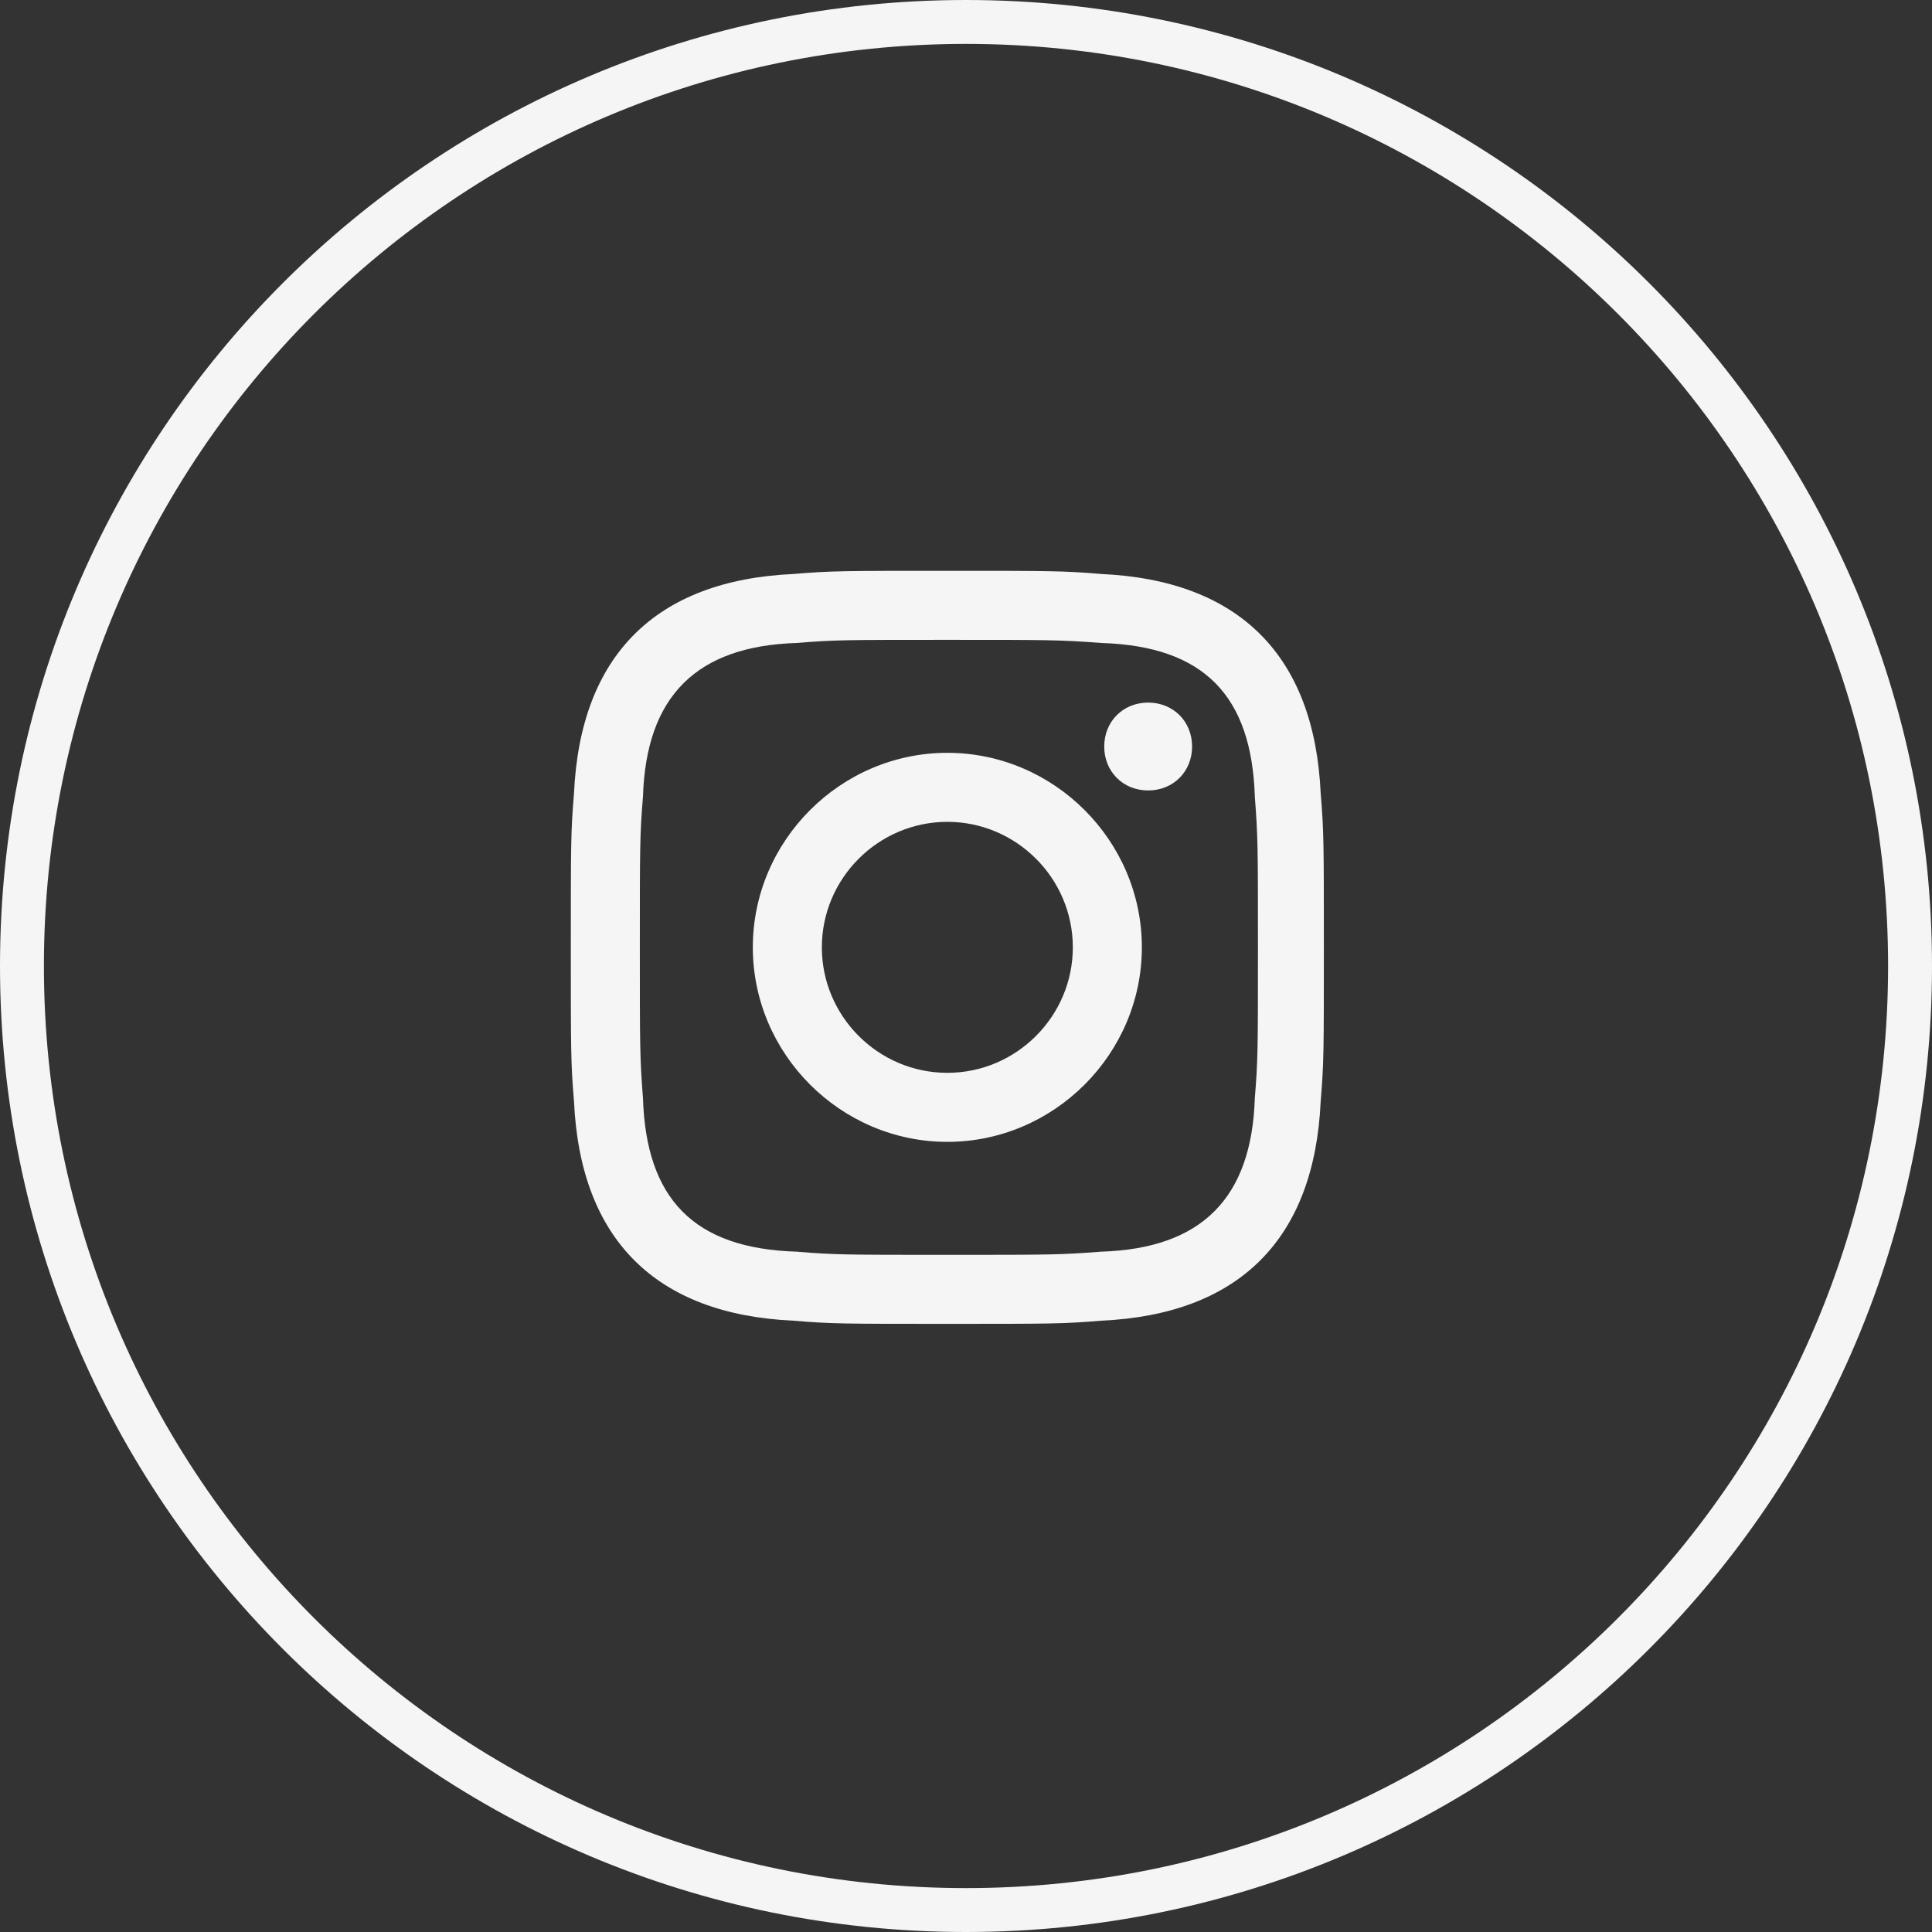 <svg width="44" height="44" viewBox="0 0 44 44" fill="none" xmlns="http://www.w3.org/2000/svg">
<rect x="0" y="0" width="44" height="44" fill="#333333" stroke="none"/>
<path d="M22 43.5C10.126 43.5 0.5 33.874 0.5 22C0.5 10.126 10.126 0.5 22 0.5C33.874 0.5 43.5 10.126 43.5 22C43.5 33.874 33.874 43.5 22 43.5Z" stroke="#F5F5F5"/>
<path d="M21.575 14.572C23.862 14.572 24.148 14.572 25.076 14.643C27.435 14.715 28.506 15.858 28.578 18.145C28.649 19.074 28.649 19.288 28.649 21.575C28.649 23.862 28.649 24.148 28.578 25.005C28.506 27.292 27.363 28.435 25.076 28.506C24.148 28.578 23.933 28.578 21.575 28.578C19.288 28.578 19.003 28.578 18.145 28.506C15.787 28.435 14.715 27.292 14.643 25.005C14.572 24.076 14.572 23.862 14.572 21.575C14.572 19.288 14.572 19.003 14.643 18.145C14.715 15.858 15.858 14.715 18.145 14.643C19.003 14.572 19.288 14.572 21.575 14.572ZM21.575 13C19.217 13 18.931 13 18.073 13.072C14.929 13.214 13.214 14.929 13.072 18.073C13 18.931 13 19.217 13 21.575C13 23.933 13 24.219 13.072 25.076C13.214 28.221 14.929 29.936 18.073 30.078C18.931 30.15 19.217 30.15 21.575 30.15C23.933 30.15 24.219 30.15 25.076 30.078C28.221 29.936 29.936 28.221 30.078 25.076C30.15 24.219 30.15 23.933 30.15 21.575C30.15 19.217 30.15 18.931 30.078 18.073C29.936 14.929 28.221 13.214 25.076 13.072C24.219 13 23.933 13 21.575 13ZM21.575 17.145C19.145 17.145 17.145 19.145 17.145 21.575C17.145 24.005 19.145 26.005 21.575 26.005C24.005 26.005 26.005 24.005 26.005 21.575C26.005 19.145 24.005 17.145 21.575 17.145ZM21.575 24.433C20.003 24.433 18.717 23.147 18.717 21.575C18.717 20.003 20.003 18.717 21.575 18.717C23.147 18.717 24.433 20.003 24.433 21.575C24.433 23.147 23.147 24.433 21.575 24.433ZM26.148 16.001C25.577 16.001 25.148 16.43 25.148 17.002C25.148 17.573 25.577 18.002 26.148 18.002C26.72 18.002 27.149 17.573 27.149 17.002C27.149 16.43 26.72 16.001 26.148 16.001Z" fill="#F5F5F5"/>
</svg>
